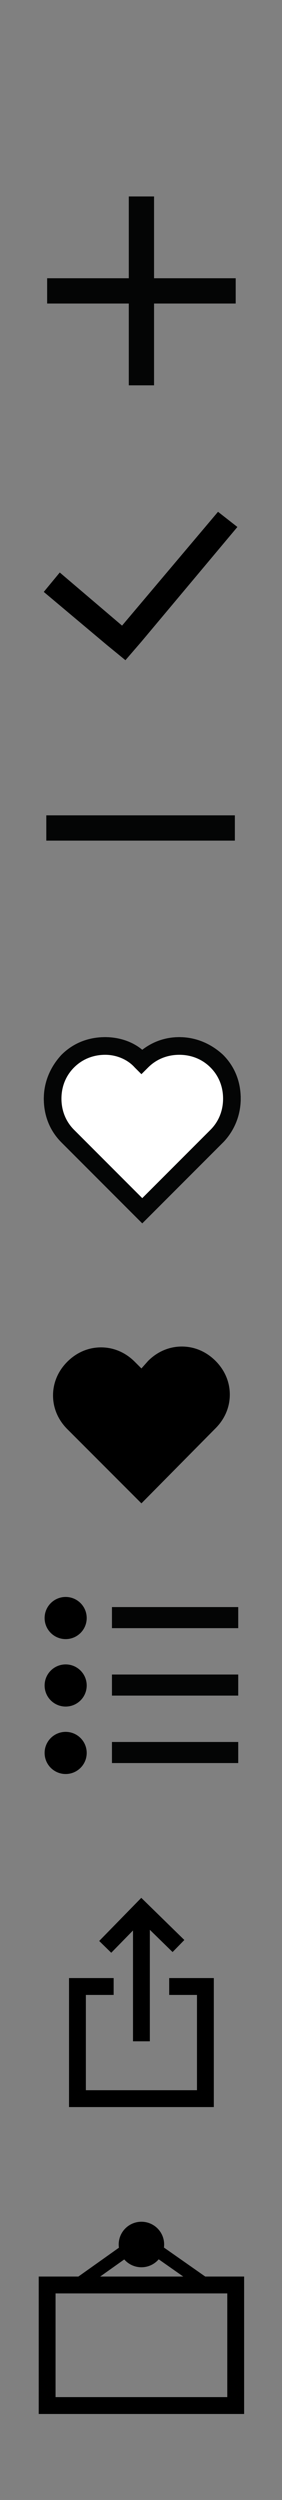 <?xml version="1.0" encoding="utf-8"?>
<!-- Generator: Adobe Illustrator 21.1.0, SVG Export Plug-In . SVG Version: 6.00 Build 0)  -->
<svg version="1.1" id="Layer_1" xmlns="http://www.w3.org/2000/svg" xmlns:xlink="http://www.w3.org/1999/xlink" x="0px" y="0px"
	 viewBox="0 0 33.5 296.5" style="enable-background:new 0 0 33.5 296.5;" xml:space="preserve">
<rect x="0" y="0" width="33.5" height="296.5" fill="#808080" stroke="none"/>
<style type="text/css">
	.st0{clip-path:url(#SVGID_2_);fill:#040505;}
	.st1{clip-path:url(#SVGID_4_);fill:#040505;}
	.st2{clip-path:url(#SVGID_6_);fill:#040505;}
	.st3{clip-path:url(#SVGID_8_);fill:#040505;}
	.st4{clip-path:url(#SVGID_10_);fill:#040505;}
	.st5{clip-path:url(#SVGID_12_);fill:#FFFFFF;}
	.st6{clip-path:url(#SVGID_14_);fill:#040505;}
	.st7{clip-path:url(#SVGID_16_);}
	.st8{clip-path:url(#SVGID_18_);}
	.st9{clip-path:url(#SVGID_20_);}
	.st10{clip-path:url(#SVGID_22_);}
	.st11{fill:none;stroke:#000000;stroke-width:2;stroke-miterlimit:10;}
	.st12{fill:none;stroke:#000000;stroke-width:1.5;stroke-miterlimit:10;}
	.st13{stroke:#000000;stroke-width:3;stroke-miterlimit:10;}
</style>
<g>
	<g>
		<g>
			<g>
				<g>
					<defs>
						<polygon id="SVGID_1_" points="18.3,33 18.3,23.3 15.3,23.3 15.3,33 5.6,33 5.6,36 15.3,36 15.3,45.7 18.3,45.7 18.3,36 
							28,36 28,33 						"/>
					</defs>
					<clipPath id="SVGID_2_">
						<use xlink:href="#SVGID_1_"  style="overflow:visible;"/>
					</clipPath>
					<rect x="0.6" y="18.3" class="st0" width="32.4" height="32.4"/>
				</g>
			</g>
		</g>
	</g>
</g>
<g>
	<g>
		<g>
			<g>
				<g>
					<defs>
						<polygon id="SVGID_3_" points="18.2,96.7 15.2,96.7 5.5,96.7 5.5,99.7 15.2,99.7 18.2,99.7 27.9,99.7 27.9,96.7 						"/>
					</defs>
					<clipPath id="SVGID_4_">
						<use xlink:href="#SVGID_3_"  style="overflow:visible;"/>
					</clipPath>
					<rect x="0.5" y="93.7" class="st1" width="32.4" height="12.9"/>
				</g>
			</g>
		</g>
	</g>
</g>
<g>
	<g>
		<g>
			<g>
				<g>
					<defs>
						<rect id="SVGID_5_" x="13.3" y="206.6" width="15" height="2.5"/>
					</defs>
					<clipPath id="SVGID_6_">
						<use xlink:href="#SVGID_5_"  style="overflow:visible;"/>
					</clipPath>
					<rect x="8.3" y="202.4" class="st2" width="25" height="10.9"/>
				</g>
			</g>
		</g>
	</g>
</g>
<g>
	<g>
		<g>
			<g>
				<g>
					<defs>
						<rect id="SVGID_7_" x="13.3" y="198.6" width="15" height="2.5"/>
					</defs>
					<clipPath id="SVGID_8_">
						<use xlink:href="#SVGID_7_"  style="overflow:visible;"/>
					</clipPath>
					<rect x="8.3" y="194.4" class="st3" width="25" height="10.9"/>
				</g>
			</g>
		</g>
	</g>
</g>
<g>
	<g>
		<g>
			<g>
				<g>
					<defs>
						<rect id="SVGID_9_" x="13.3" y="190.6" width="15" height="2.5"/>
					</defs>
					<clipPath id="SVGID_10_">
						<use xlink:href="#SVGID_9_"  style="overflow:visible;"/>
					</clipPath>
					<rect x="8.3" y="186.4" class="st4" width="25" height="10.9"/>
				</g>
			</g>
		</g>
	</g>
</g>
<g>
	<g>
		<g>
			<g>
				<g>
					<defs>
						<path id="SVGID_11_" d="M16.9,145.1l-9.6-9.6c-1.4-1.4-2.1-3.2-2.1-5.2s0.8-3.8,2.1-5.2c1.4-1.4,3.2-2.1,5.2-2.1
							c1.6,0,3.2,0.5,4.4,1.5c1.3-1,2.8-1.5,4.4-1.5c2,0,3.8,0.8,5.2,2.1c1.4,1.4,2.1,3.2,2.1,5.2c0,1.9-0.7,3.7-2,5.1l-0.4,0.4
							L16.9,145.1z"/>
					</defs>
					<use xlink:href="#SVGID_11_"  style="overflow:visible;fill:#FFFFFF;"/>
					<clipPath id="SVGID_12_">
						<use xlink:href="#SVGID_11_"  style="overflow:visible;"/>
					</clipPath>
					<rect x="0.2" y="118" class="st5" width="33.5" height="32.1"/>
				</g>
			</g>
		</g>
	</g>
</g>
<g>
	<g>
		<g>
			<g>
				<g>
					<defs>
						<path id="SVGID_13_" d="M16.9,145.1l-9.6-9.6c-1.4-1.4-2.1-3.2-2.1-5.2s0.8-3.8,2.1-5.2c1.4-1.4,3.2-2.1,5.2-2.1
							c1.6,0,3.2,0.5,4.4,1.5c1.3-1,2.8-1.5,4.4-1.5c2,0,3.8,0.8,5.2,2.1c1.4,1.4,2.1,3.2,2.1,5.2c0,1.9-0.7,3.7-2,5.1l-0.4,0.4
							L16.9,145.1z M12.5,125.1c-1.4,0-2.7,0.5-3.7,1.5s-1.5,2.3-1.5,3.7s0.5,2.7,1.5,3.7l8.1,8.1L25,134c1-1,1.5-2.3,1.5-3.7
							s-0.5-2.7-1.5-3.7s-2.3-1.5-3.7-1.5c-1.4,0-2.7,0.5-3.7,1.5l-0.8,0.8l-0.8-0.8C15.2,125.7,13.9,125.1,12.5,125.1z"/>
					</defs>
					<clipPath id="SVGID_14_">
						<use xlink:href="#SVGID_13_"  style="overflow:visible;"/>
					</clipPath>
					<rect x="0.2" y="118" class="st6" width="33.5" height="32.1"/>
				</g>
			</g>
		</g>
	</g>
</g>
<g>
	<g>
		<g>
			<g>
				<g>
					<defs>
						<path id="SVGID_15_" d="M12,159.8c-1.5,0-2.9,0.6-4,1.7c-1.1,1.1-1.7,2.5-1.7,4s0.6,2.9,1.7,4l8.8,8.8l8.8-8.9
							c1.1-1.1,1.7-2.5,1.7-4s-0.6-2.9-1.7-4s-2.5-1.7-4-1.7s-2.9,0.6-4,1.7l-0.8,0.9l-0.8-0.8C14.9,160.4,13.5,159.8,12,159.8z"/>
					</defs>
					<clipPath id="SVGID_16_">
						<use xlink:href="#SVGID_15_"  style="overflow:visible;"/>
					</clipPath>
					<rect x="1.3" y="154.8" class="st7" width="31" height="28.5"/>
				</g>
			</g>
		</g>
	</g>
</g>
<g>
	<g>
		<g>
			<g>
				<g>
					<defs>
						<circle id="SVGID_17_" cx="7.8" cy="207.9" r="2.5"/>
					</defs>
					<clipPath id="SVGID_18_">
						<use xlink:href="#SVGID_17_"  style="overflow:visible;"/>
					</clipPath>
					<rect x="0.3" y="200.4" class="st8" width="15" height="15"/>
				</g>
			</g>
		</g>
	</g>
</g>
<g>
	<g>
		<g>
			<g>
				<g>
					<defs>
						<circle id="SVGID_19_" cx="7.8" cy="199.9" r="2.5"/>
					</defs>
					<clipPath id="SVGID_20_">
						<use xlink:href="#SVGID_19_"  style="overflow:visible;"/>
					</clipPath>
					<rect x="0.3" y="192.4" class="st9" width="15" height="15"/>
				</g>
			</g>
		</g>
	</g>
</g>
<g>
	<g>
		<g>
			<g>
				<g>
					<defs>
						<circle id="SVGID_21_" cx="7.8" cy="191.9" r="2.5"/>
					</defs>
					<clipPath id="SVGID_22_">
						<use xlink:href="#SVGID_21_"  style="overflow:visible;"/>
					</clipPath>
					<rect x="0.3" y="184.4" class="st10" width="15" height="15"/>
				</g>
			</g>
		</g>
	</g>
</g>
<polygon points="7.1,67.9 5.2,70.2 12.7,76.5 14.9,78.3 16.8,76.1 28.2,62.5 25.9,60.7 14.5,74.2 "/>
<g>
	<polyline class="st11" points="20.1,235.6 24.4,235.6 24.4,248.9 9.2,248.9 9.2,235.6 13.5,235.6 	"/>
	<polyline class="st11" points="12.5,230.9 16.8,226.5 21.2,230.8 	"/>
	<line class="st11" x1="16.8" y1="227.3" x2="16.8" y2="242.1"/>
</g>
<g>
	<polyline class="st11" points="20.3,271 28,271 28,285.3 5.6,285.3 5.6,271 22,271 	"/>
	<line class="st12" x1="16.8" y1="265.6" x2="9.2" y2="271"/>
	<line class="st12" x1="16.8" y1="265.6" x2="24.5" y2="271"/>
</g>
<circle class="st13" cx="16.8" cy="266.2" r="1.2"/>
</svg>
